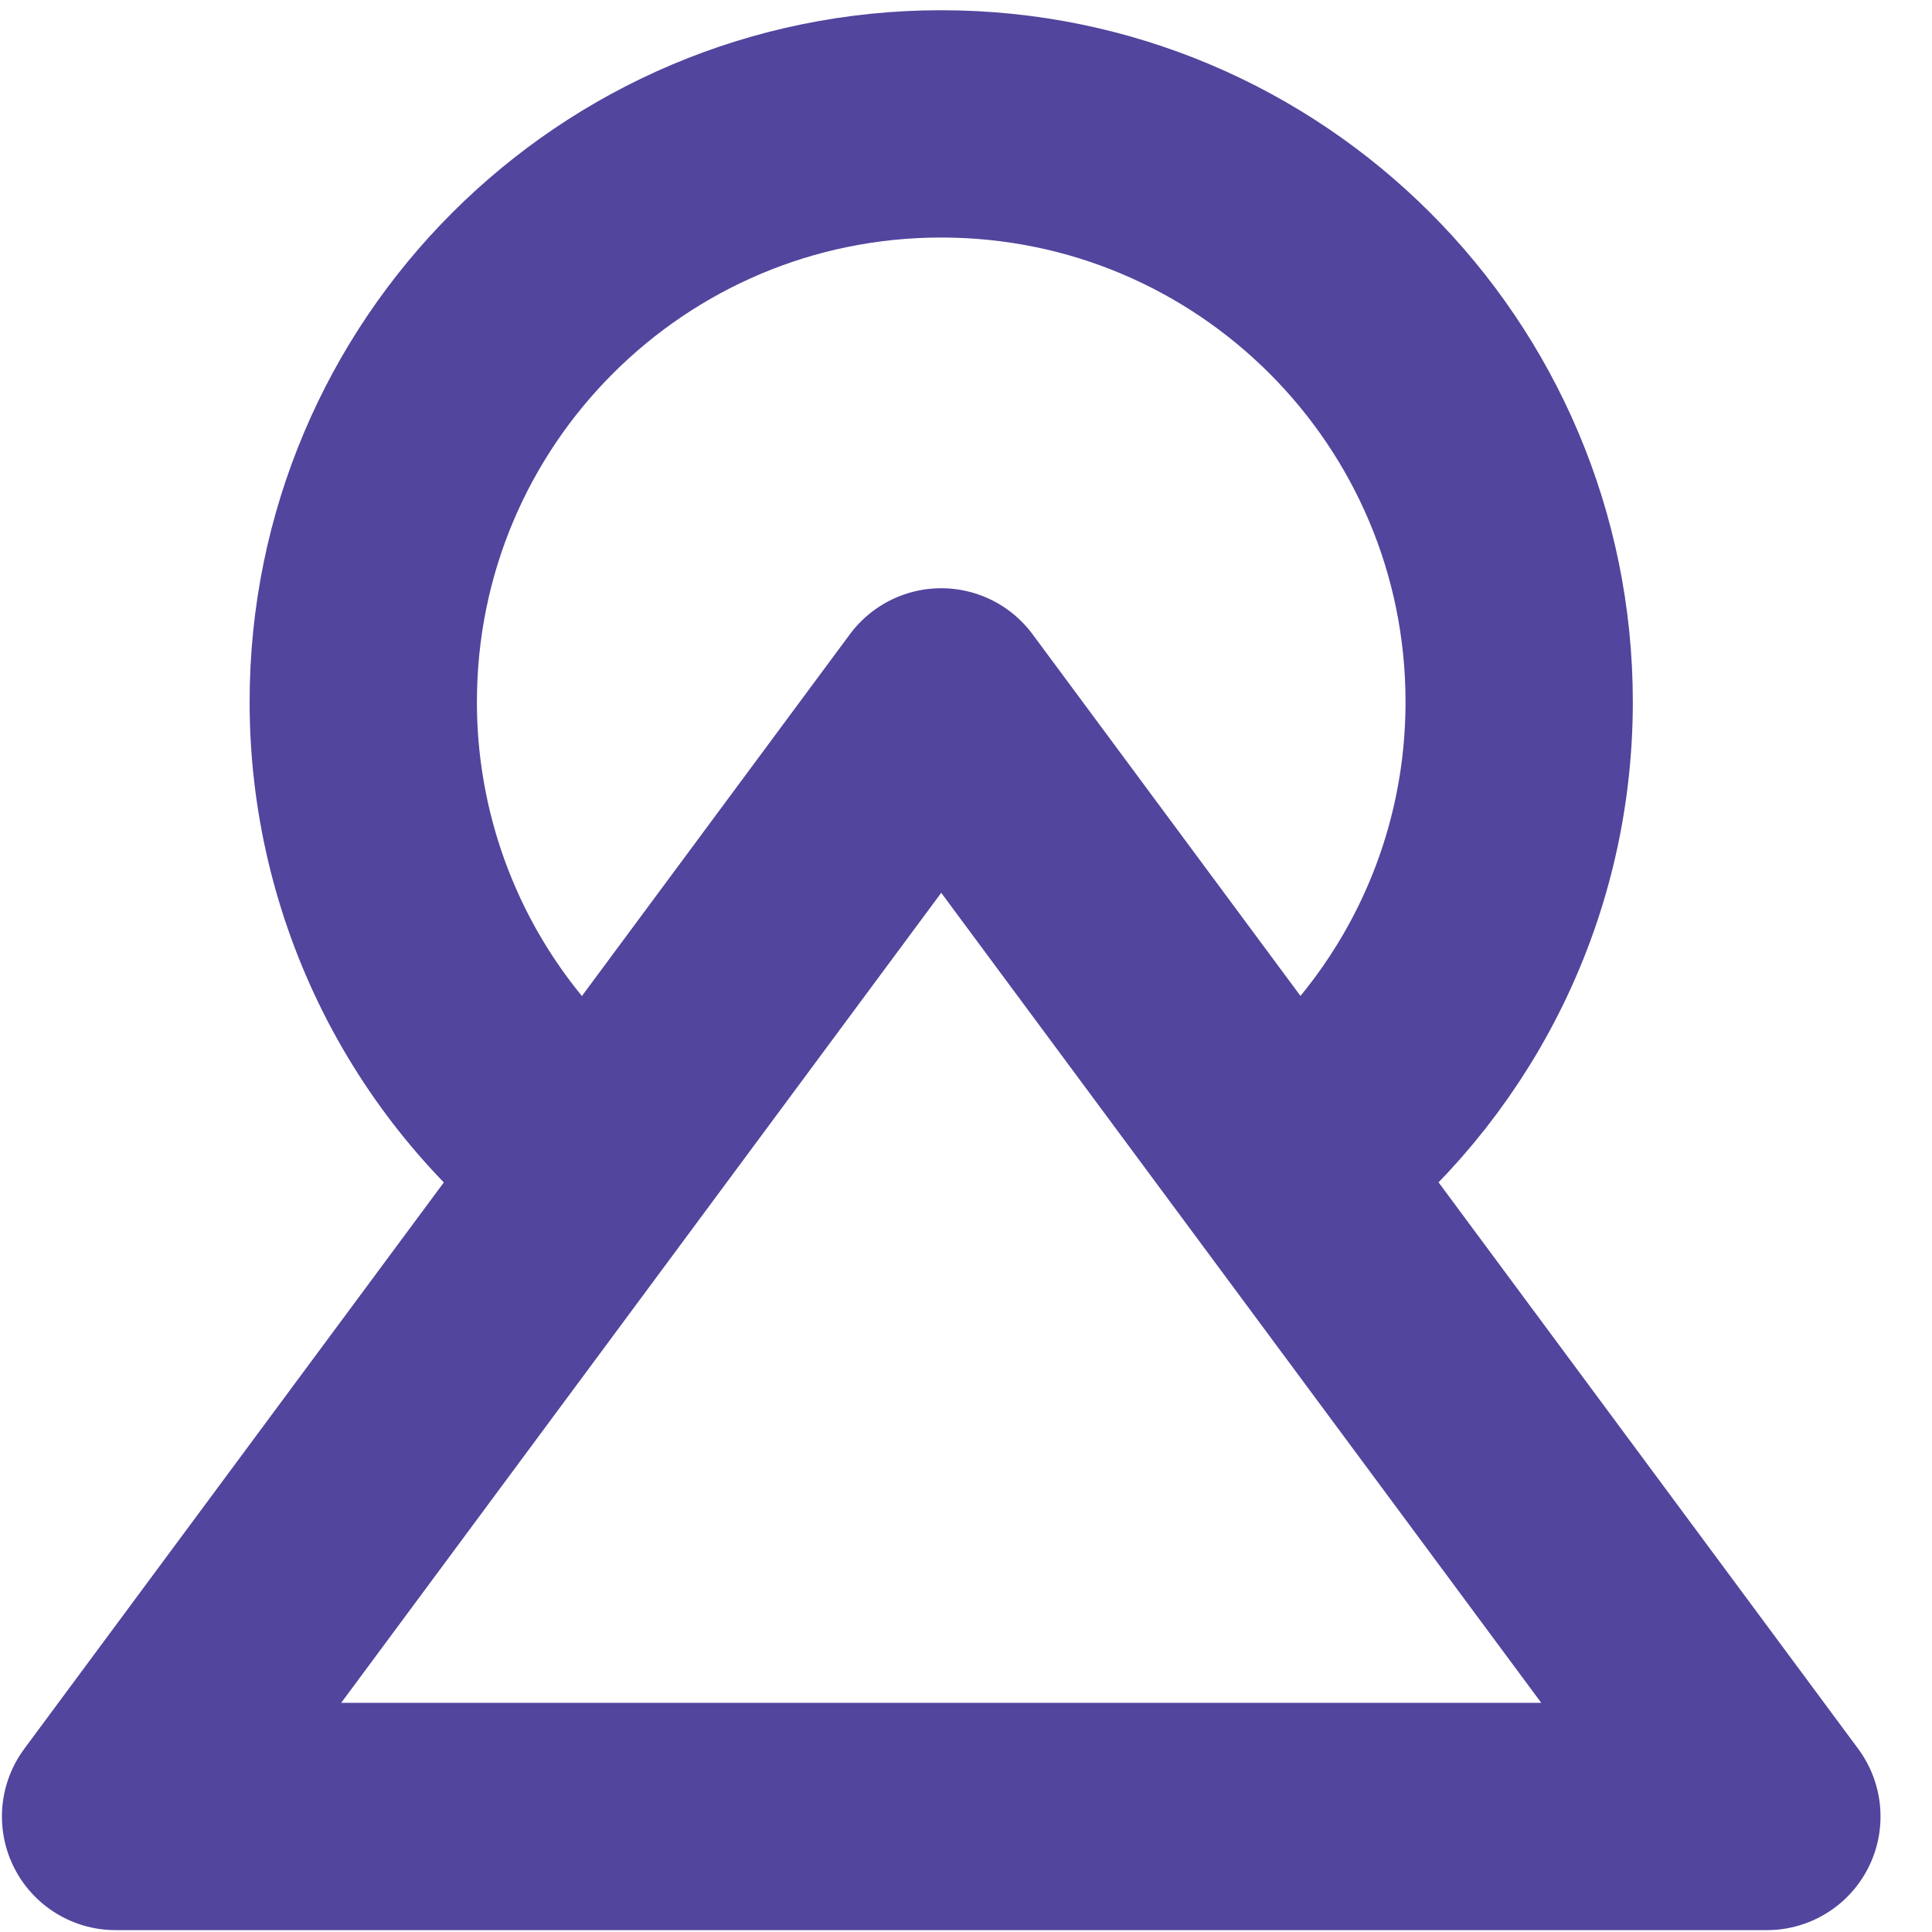 <svg width="34" height="34" viewBox="0 0 34 34" fill="none" xmlns="http://www.w3.org/2000/svg">
<g id="icon-park-outline:graphic-design-two" clip-path="url(#clip0_3619_4306)">
<g id="Group">
<path id="Vector" d="M10.498 20.515C9.223 19.569 8.188 18.338 7.475 16.921C6.763 15.503 6.392 13.938 6.393 12.351C6.393 6.733 10.947 2.18 16.564 2.18C22.181 2.18 26.735 6.733 26.735 12.351C26.735 15.645 25.168 18.575 22.739 20.433" stroke="#51459D" stroke-width="4" stroke-linecap="round" stroke-linejoin="round"/>
<path id="Vector_2" d="M16.564 12.352L31.094 31.967H2.034L16.564 12.352Z" stroke="#51459D" stroke-width="4" stroke-linecap="round" stroke-linejoin="round"/>
</g>
</g>
<defs>
<clipPath id="clip0_3619_4306">
<rect width="33.128" height="34" fill="white"/>
</clipPath>
</defs>
</svg>
